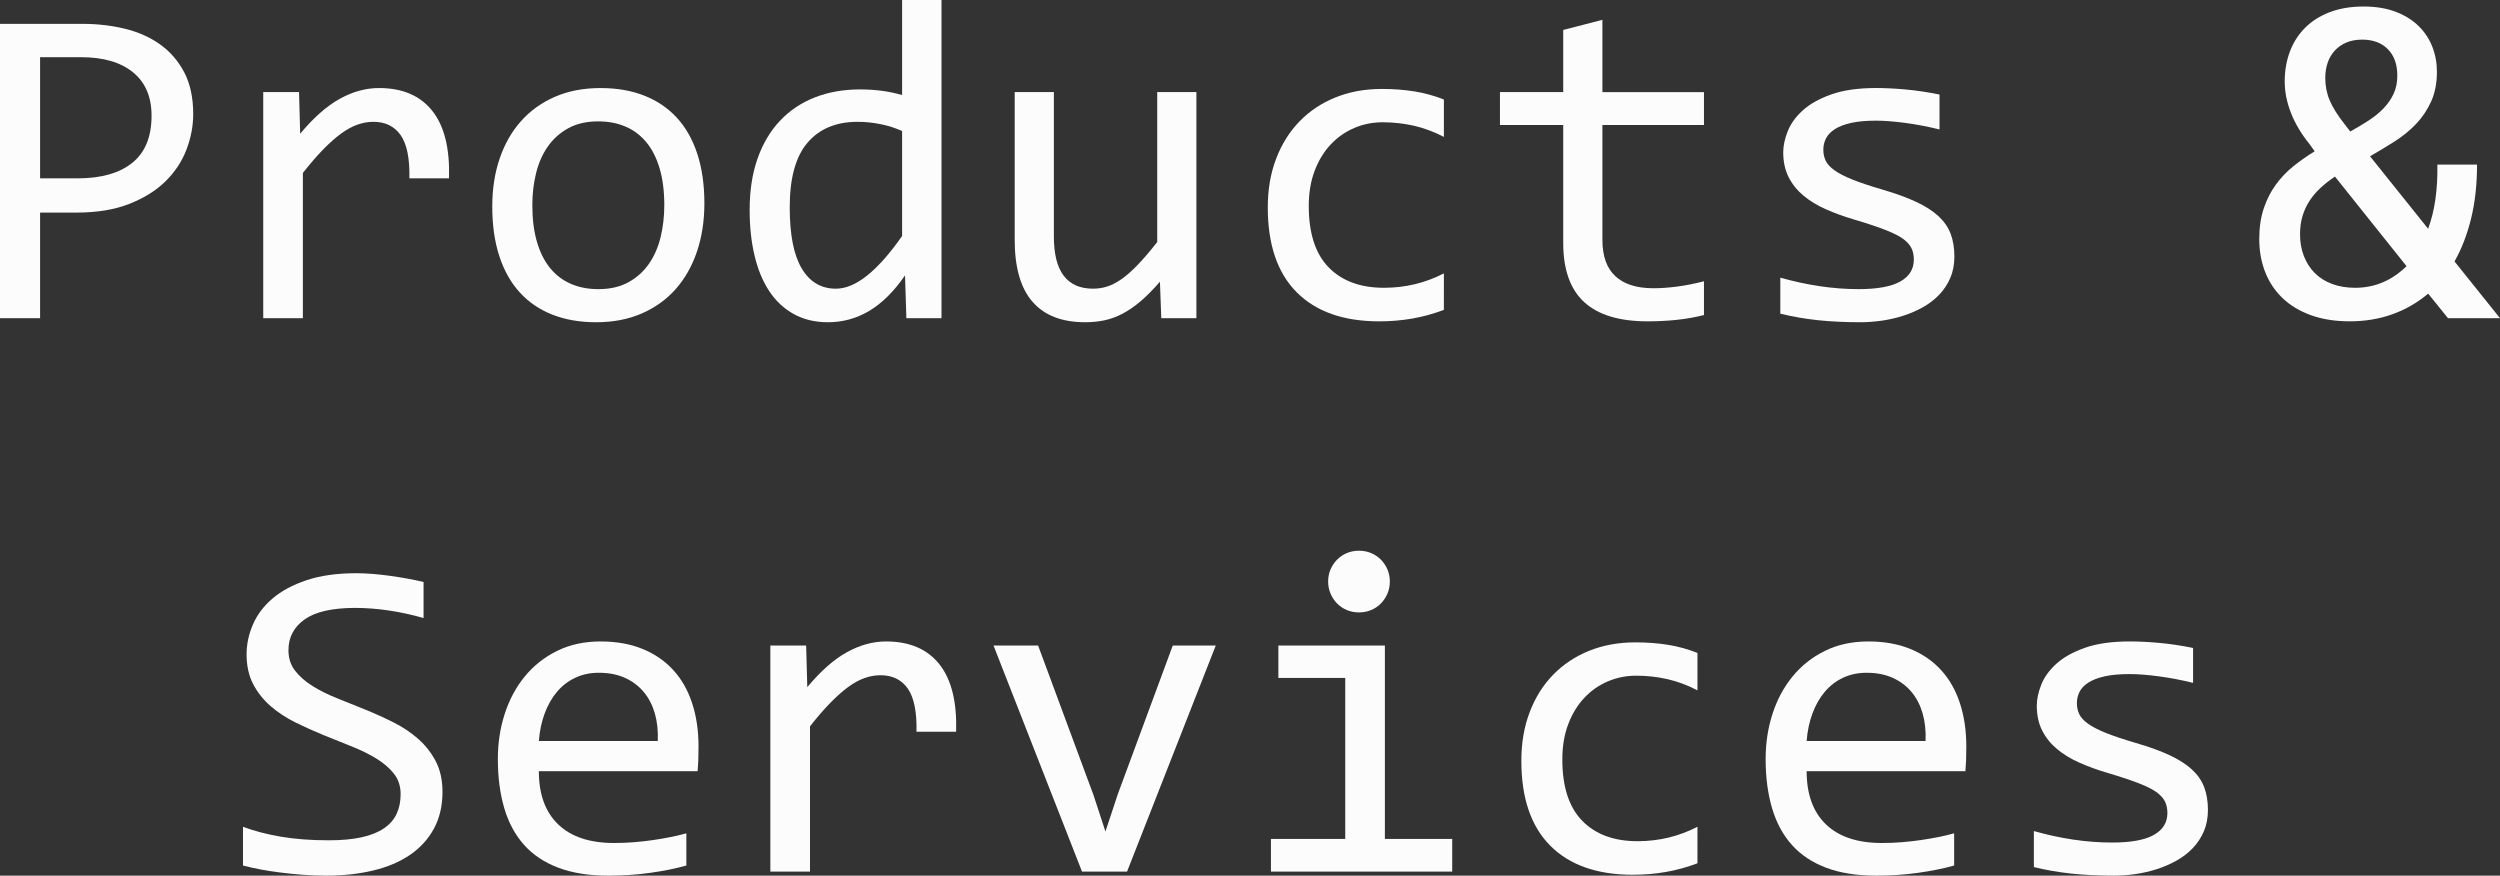 <!-- Generator: Adobe Illustrator 25.0.0, SVG Export Plug-In  -->
<svg version="1.1" xmlns="http://www.w3.org/2000/svg" xmlns:xlink="http://www.w3.org/1999/xlink" x="0px" y="0px"
	 width="216.836px" height="75.949px" viewBox="0 0 216.836 75.949"
	 style="overflow:visible;enable-background:new 0 0 216.836 75.949;" xml:space="preserve">
<rect x="0" y="0" width="216.836" height="75.949" fill="#333333" stroke="none"/>
<style type="text/css">
	.st0{fill:#FCFCFC;}
</style>
<defs>
</defs>
<g>
	<path class="st0" d="M16.758,9.883c0,1.042-0.195,2.073-0.586,3.096s-0.996,1.937-1.816,2.744s-1.869,1.462-3.145,1.963
		c-1.277,0.501-2.801,0.752-4.57,0.752H3.477v9.16H0V2.07h7.188c1.262,0,2.473,0.14,3.633,0.42c1.158,0.28,2.178,0.732,3.057,1.357
		s1.578,1.433,2.1,2.422C16.496,7.259,16.758,8.464,16.758,9.883z M13.145,10.039c0-1.641-0.537-2.897-1.611-3.77
		S8.957,4.961,7.031,4.961H3.477v10.508h3.242c2.057,0,3.643-0.449,4.756-1.348S13.145,11.862,13.145,10.039z"/>
	<path class="st0" d="M22.832,7.988h3.105l0.098,3.613c1.158-1.394,2.301-2.402,3.428-3.027c1.125-0.625,2.262-0.938,3.408-0.938
		c2.031,0,3.57,0.657,4.619,1.973c1.047,1.315,1.533,3.269,1.455,5.859h-3.438c0.039-1.719-0.213-2.966-0.752-3.74
		c-0.541-0.774-1.332-1.162-2.373-1.162c-0.457,0-0.916,0.081-1.377,0.244c-0.463,0.163-0.938,0.423-1.426,0.781
		s-1.006,0.817-1.553,1.377S26.895,14.206,26.27,15v12.598h-3.438V7.988z"/>
	<path class="st0" d="M61.094,17.637c0,1.523-0.215,2.92-0.645,4.189s-1.049,2.356-1.855,3.262
		c-0.809,0.905-1.791,1.608-2.949,2.109c-1.16,0.501-2.475,0.752-3.945,0.752c-1.406,0-2.666-0.218-3.779-0.654
		s-2.059-1.077-2.832-1.924c-0.775-0.847-1.367-1.895-1.777-3.145s-0.615-2.688-0.615-4.316c0-1.523,0.215-2.913,0.645-4.17
		s1.047-2.337,1.855-3.242c0.807-0.905,1.789-1.608,2.949-2.109c1.158-0.501,2.473-0.752,3.945-0.752
		c1.406,0,2.666,0.218,3.779,0.654s2.057,1.074,2.832,1.914c0.773,0.84,1.367,1.885,1.777,3.135S61.094,16.022,61.094,17.637z
		 M57.617,17.793c0-1.211-0.135-2.269-0.4-3.174c-0.268-0.905-0.648-1.66-1.143-2.266c-0.496-0.605-1.098-1.062-1.807-1.367
		c-0.711-0.306-1.502-0.459-2.373-0.459c-1.016,0-1.885,0.198-2.607,0.596s-1.316,0.928-1.777,1.592
		c-0.463,0.664-0.801,1.436-1.016,2.314s-0.322,1.8-0.322,2.764c0,1.211,0.133,2.272,0.4,3.184c0.266,0.911,0.646,1.67,1.143,2.275
		c0.494,0.605,1.094,1.062,1.797,1.367s1.496,0.459,2.383,0.459c1.016,0,1.885-0.198,2.607-0.596s1.314-0.928,1.777-1.592
		c0.461-0.664,0.801-1.436,1.016-2.314S57.617,18.77,57.617,17.793z"/>
	<path class="st0" d="M65.02,18.203c0-1.667,0.227-3.147,0.684-4.443c0.455-1.296,1.104-2.39,1.943-3.281s1.848-1.569,3.027-2.031
		c1.178-0.462,2.49-0.693,3.936-0.693c0.625,0,1.24,0.039,1.846,0.117s1.201,0.202,1.787,0.371V0h3.418v27.598h-3.047l-0.117-3.711
		c-0.951,1.38-1.98,2.402-3.086,3.066c-1.107,0.664-2.305,0.996-3.594,0.996c-1.121,0-2.107-0.234-2.959-0.703
		c-0.854-0.469-1.562-1.13-2.129-1.982s-0.994-1.878-1.279-3.076C65.162,20.989,65.02,19.661,65.02,18.203z M68.496,17.988
		c0,2.37,0.348,4.138,1.045,5.303c0.695,1.165,1.682,1.748,2.959,1.748c0.859,0,1.768-0.384,2.725-1.152s1.963-1.907,3.018-3.418
		v-9.102c-0.561-0.261-1.18-0.459-1.855-0.596c-0.678-0.137-1.348-0.205-2.012-0.205c-1.85,0-3.291,0.599-4.326,1.797
		S68.496,15.437,68.496,17.988z"/>
	<path class="st0" d="M103.77,27.598h-3.047l-0.117-3.164c-0.586,0.677-1.143,1.24-1.67,1.689s-1.053,0.811-1.572,1.084
		c-0.521,0.273-1.045,0.466-1.572,0.576s-1.084,0.166-1.67,0.166c-2.02,0-3.543-0.593-4.57-1.777
		c-1.029-1.185-1.543-2.976-1.543-5.371V7.988h3.398v12.539c0,3.008,1.133,4.512,3.398,4.512c0.416,0,0.822-0.062,1.221-0.186
		c0.396-0.124,0.812-0.339,1.25-0.645c0.436-0.306,0.904-0.72,1.406-1.24c0.5-0.521,1.064-1.179,1.689-1.973V7.988h3.398V27.598z"/>
	<path class="st0" d="M125.234,26.875c-0.887,0.339-1.795,0.589-2.725,0.752c-0.932,0.163-1.893,0.244-2.881,0.244
		c-3.1,0-5.486-0.84-7.158-2.52c-1.674-1.68-2.51-4.134-2.51-7.363c0-1.55,0.24-2.956,0.723-4.219
		c0.48-1.263,1.158-2.344,2.031-3.242c0.871-0.898,1.914-1.592,3.125-2.08s2.545-0.732,4.004-0.732c1.016,0,1.965,0.071,2.852,0.215
		c0.885,0.144,1.73,0.378,2.539,0.703v3.242c-0.848-0.442-1.709-0.765-2.588-0.967s-1.787-0.303-2.725-0.303
		c-0.873,0-1.697,0.166-2.471,0.498c-0.775,0.332-1.455,0.811-2.041,1.436s-1.049,1.387-1.387,2.285
		c-0.34,0.898-0.508,1.914-0.508,3.047c0,2.37,0.576,4.144,1.729,5.322s2.75,1.768,4.795,1.768c0.924,0,1.818-0.104,2.686-0.312
		c0.865-0.208,1.701-0.521,2.51-0.938V26.875z"/>
	<path class="st0" d="M147.793,27.324c-0.77,0.195-1.562,0.335-2.383,0.42s-1.654,0.127-2.5,0.127c-2.461,0-4.297-0.557-5.508-1.67
		s-1.816-2.822-1.816-5.127V10.84h-5.488V7.988h5.488V2.598l3.398-0.879v6.27h8.809v2.852h-8.809v9.961
		c0,1.406,0.373,2.458,1.123,3.154c0.748,0.696,1.852,1.045,3.311,1.045c0.625,0,1.309-0.049,2.051-0.146s1.516-0.251,2.324-0.459
		V27.324z"/>
	<path class="st0" d="M169.512,22.246c0,0.69-0.117,1.309-0.352,1.855s-0.555,1.032-0.957,1.455
		c-0.404,0.423-0.873,0.784-1.406,1.084c-0.535,0.3-1.104,0.547-1.709,0.742s-1.229,0.339-1.865,0.43
		c-0.639,0.091-1.264,0.137-1.875,0.137c-1.328,0-2.549-0.059-3.662-0.176s-2.205-0.306-3.271-0.566v-3.125
		c1.145,0.325,2.285,0.573,3.418,0.742s2.258,0.254,3.379,0.254c1.627,0,2.832-0.222,3.613-0.664s1.172-1.074,1.172-1.895
		c0-0.352-0.062-0.667-0.186-0.947c-0.125-0.28-0.35-0.547-0.674-0.801c-0.326-0.254-0.83-0.518-1.514-0.791
		s-1.619-0.586-2.803-0.938c-0.887-0.261-1.703-0.557-2.451-0.889c-0.75-0.332-1.396-0.726-1.943-1.182s-0.977-0.989-1.289-1.602
		s-0.469-1.335-0.469-2.168c0-0.547,0.127-1.146,0.381-1.797s0.686-1.257,1.299-1.816c0.611-0.56,1.438-1.025,2.48-1.396
		c1.041-0.371,2.344-0.557,3.906-0.557c0.768,0,1.621,0.042,2.559,0.127s1.914,0.231,2.93,0.439v3.027
		c-1.068-0.261-2.08-0.452-3.037-0.576s-1.787-0.186-2.49-0.186c-0.848,0-1.561,0.065-2.139,0.195
		c-0.58,0.13-1.049,0.31-1.406,0.537c-0.359,0.228-0.615,0.495-0.771,0.801s-0.234,0.635-0.234,0.986s0.068,0.671,0.205,0.957
		s0.391,0.563,0.762,0.83s0.889,0.534,1.553,0.801s1.529,0.557,2.598,0.869c1.158,0.339,2.135,0.693,2.93,1.064
		c0.793,0.371,1.438,0.784,1.934,1.24c0.494,0.456,0.85,0.97,1.064,1.543S169.512,21.517,169.512,22.246z"/>
	<path class="st0" d="M214.844,14.277c0,1.706-0.17,3.255-0.508,4.648c-0.34,1.394-0.82,2.644-1.445,3.75l3.945,4.922h-4.512
		l-1.719-2.129c-0.926,0.781-1.957,1.377-3.096,1.787c-1.141,0.41-2.373,0.615-3.701,0.615c-1.264,0-2.383-0.176-3.359-0.527
		s-1.797-0.843-2.461-1.475s-1.17-1.384-1.514-2.256c-0.346-0.872-0.518-1.836-0.518-2.891c0-0.989,0.129-1.872,0.391-2.646
		c0.26-0.774,0.611-1.465,1.055-2.07c0.441-0.605,0.953-1.14,1.533-1.602c0.578-0.462,1.188-0.889,1.826-1.279l-0.43-0.605
		c-0.73-0.898-1.273-1.81-1.631-2.734c-0.359-0.925-0.537-1.829-0.537-2.715c0-0.938,0.148-1.804,0.449-2.598
		c0.299-0.794,0.738-1.481,1.318-2.061c0.578-0.579,1.295-1.032,2.148-1.357c0.852-0.325,1.826-0.488,2.92-0.488
		c1.055,0,1.979,0.149,2.773,0.449c0.793,0.3,1.457,0.71,1.992,1.23c0.533,0.521,0.934,1.123,1.201,1.807
		c0.266,0.684,0.4,1.409,0.4,2.178c0,0.977-0.166,1.833-0.498,2.568s-0.77,1.387-1.309,1.953c-0.541,0.566-1.16,1.071-1.855,1.514
		c-0.697,0.442-1.41,0.872-2.139,1.289l5.039,6.289c0.572-1.536,0.84-3.392,0.801-5.566H214.844z M199.492,20.312
		c0,0.69,0.109,1.321,0.332,1.895c0.221,0.573,0.537,1.064,0.947,1.475s0.91,0.726,1.504,0.947c0.592,0.222,1.26,0.332,2.002,0.332
		c1.691,0,3.176-0.625,4.453-1.875l-6.211-7.773c-0.443,0.3-0.85,0.618-1.221,0.957s-0.691,0.71-0.957,1.113
		c-0.268,0.403-0.477,0.847-0.625,1.328C199.566,19.192,199.492,19.727,199.492,20.312z M207.93,6.562
		c0-0.977-0.273-1.741-0.82-2.295s-1.289-0.83-2.227-0.83c-0.521,0-0.98,0.085-1.377,0.254c-0.398,0.169-0.732,0.403-1.006,0.703
		s-0.479,0.651-0.615,1.055s-0.205,0.84-0.205,1.309c0,0.703,0.129,1.357,0.391,1.963c0.26,0.605,0.676,1.272,1.25,2.002
		l0.527,0.684c0.559-0.312,1.086-0.628,1.582-0.947c0.494-0.319,0.928-0.671,1.299-1.055s0.664-0.808,0.879-1.27
		S207.93,7.148,207.93,6.562z"/>
	<path class="st0" d="M38.379,68.684c0,1.211-0.248,2.272-0.742,3.184c-0.496,0.911-1.186,1.67-2.07,2.275
		c-0.887,0.605-1.951,1.058-3.193,1.357c-1.244,0.3-2.615,0.449-4.111,0.449c-0.678,0-1.352-0.026-2.021-0.078
		c-0.672-0.052-1.316-0.117-1.934-0.195c-0.619-0.078-1.201-0.169-1.748-0.273s-1.043-0.215-1.484-0.332v-3.359
		c0.977,0.364,2.072,0.651,3.291,0.859c1.217,0.208,2.6,0.312,4.15,0.312c1.119,0,2.072-0.088,2.861-0.264
		c0.787-0.176,1.432-0.437,1.934-0.781c0.5-0.345,0.865-0.765,1.094-1.26c0.227-0.495,0.342-1.062,0.342-1.699
		c0-0.69-0.193-1.279-0.576-1.768c-0.385-0.488-0.889-0.925-1.514-1.309s-1.338-0.735-2.139-1.055s-1.619-0.647-2.451-0.986
		c-0.834-0.339-1.65-0.706-2.451-1.104s-1.514-0.866-2.139-1.406s-1.131-1.175-1.514-1.904c-0.385-0.729-0.576-1.595-0.576-2.598
		c0-0.872,0.182-1.731,0.547-2.578c0.363-0.847,0.93-1.599,1.699-2.256c0.768-0.657,1.754-1.188,2.959-1.592
		c1.203-0.403,2.639-0.605,4.307-0.605c0.43,0,0.895,0.02,1.396,0.059c0.5,0.039,1.008,0.095,1.523,0.166
		c0.514,0.071,1.021,0.153,1.523,0.244c0.5,0.091,0.967,0.188,1.396,0.293v3.125c-1.004-0.286-2.006-0.505-3.008-0.654
		c-1.004-0.149-1.973-0.225-2.91-0.225c-1.992,0-3.457,0.332-4.395,0.996s-1.406,1.556-1.406,2.676c0,0.69,0.191,1.282,0.576,1.777
		c0.383,0.495,0.889,0.938,1.514,1.328s1.338,0.745,2.139,1.064s1.617,0.647,2.451,0.986c0.832,0.339,1.65,0.71,2.451,1.113
		s1.514,0.882,2.139,1.436s1.129,1.201,1.514,1.943C38.186,66.789,38.379,67.668,38.379,68.684z"/>
	<path class="st0" d="M60.586,64.758c0,0.481-0.008,0.886-0.02,1.211c-0.014,0.325-0.033,0.632-0.059,0.918h-13.77
		c0,2.005,0.559,3.545,1.68,4.619c1.119,1.074,2.734,1.611,4.844,1.611c0.572,0,1.145-0.022,1.719-0.068
		c0.572-0.046,1.125-0.107,1.66-0.186c0.533-0.078,1.045-0.166,1.533-0.264s0.939-0.205,1.357-0.322v2.793
		c-0.926,0.261-1.971,0.472-3.135,0.635c-1.166,0.163-2.373,0.244-3.623,0.244c-1.68,0-3.125-0.228-4.336-0.684
		s-2.205-1.116-2.979-1.982c-0.775-0.866-1.348-1.927-1.719-3.184s-0.557-2.679-0.557-4.268c0-1.38,0.197-2.686,0.596-3.916
		c0.396-1.23,0.977-2.312,1.738-3.242s1.695-1.67,2.803-2.217c1.105-0.547,2.363-0.82,3.77-0.82c1.367,0,2.578,0.215,3.633,0.645
		s1.943,1.038,2.666,1.826s1.27,1.745,1.641,2.871S60.586,63.364,60.586,64.758z M57.051,64.27c0.039-0.872-0.047-1.67-0.254-2.393
		c-0.209-0.723-0.531-1.345-0.967-1.865c-0.438-0.521-0.98-0.928-1.631-1.221c-0.652-0.293-1.406-0.439-2.266-0.439
		c-0.742,0-1.42,0.144-2.031,0.43c-0.613,0.286-1.141,0.69-1.582,1.211c-0.443,0.521-0.801,1.146-1.074,1.875
		s-0.443,1.53-0.508,2.402H57.051z"/>
	<path class="st0" d="M66.816,55.988h3.105l0.098,3.613c1.158-1.394,2.301-2.402,3.428-3.027c1.125-0.625,2.262-0.938,3.408-0.938
		c2.031,0,3.57,0.657,4.619,1.973c1.047,1.315,1.533,3.269,1.455,5.859h-3.438c0.039-1.719-0.213-2.966-0.752-3.74
		c-0.541-0.774-1.332-1.162-2.373-1.162c-0.457,0-0.916,0.081-1.377,0.244c-0.463,0.163-0.938,0.423-1.426,0.781
		s-1.006,0.817-1.553,1.377S70.879,62.206,70.254,63v12.598h-3.438V55.988z"/>
	<path class="st0" d="M86.172,55.988h3.867l4.805,12.969l1.035,3.164l1.074-3.242l4.766-12.891h3.73l-7.695,19.609h-3.906
		L86.172,55.988z"/>
	<path class="st0" d="M116.68,58.801h-5.801v-2.812h9.238v16.777h5.84v2.832h-15.723v-2.832h6.445V58.801z M117.871,47.766
		c0.377,0,0.729,0.068,1.055,0.205c0.324,0.137,0.607,0.329,0.85,0.576c0.24,0.247,0.43,0.53,0.566,0.85s0.205,0.667,0.205,1.045
		c0,0.364-0.068,0.71-0.205,1.035s-0.326,0.612-0.566,0.859c-0.242,0.247-0.525,0.439-0.85,0.576
		c-0.326,0.137-0.678,0.205-1.055,0.205c-0.379,0-0.73-0.068-1.055-0.205c-0.326-0.137-0.609-0.329-0.85-0.576
		c-0.242-0.247-0.43-0.534-0.566-0.859s-0.205-0.671-0.205-1.035c0-0.378,0.068-0.726,0.205-1.045s0.324-0.603,0.566-0.85
		c0.24-0.247,0.523-0.439,0.85-0.576C117.141,47.834,117.492,47.766,117.871,47.766z"/>
	<path class="st0" d="M147.227,74.875c-0.887,0.339-1.795,0.589-2.725,0.752c-0.932,0.163-1.893,0.244-2.881,0.244
		c-3.1,0-5.486-0.84-7.158-2.52c-1.674-1.68-2.51-4.134-2.51-7.363c0-1.55,0.24-2.956,0.723-4.219
		c0.48-1.263,1.158-2.344,2.031-3.242c0.871-0.898,1.914-1.592,3.125-2.08s2.545-0.732,4.004-0.732c1.016,0,1.965,0.071,2.852,0.215
		c0.885,0.144,1.73,0.378,2.539,0.703v3.242c-0.848-0.442-1.709-0.765-2.588-0.967s-1.787-0.303-2.725-0.303
		c-0.873,0-1.697,0.166-2.471,0.498c-0.775,0.332-1.455,0.811-2.041,1.436s-1.049,1.387-1.387,2.285
		c-0.34,0.898-0.508,1.914-0.508,3.047c0,2.37,0.576,4.144,1.729,5.322s2.75,1.768,4.795,1.768c0.924,0,1.818-0.104,2.686-0.312
		c0.865-0.208,1.701-0.521,2.51-0.938V74.875z"/>
	<path class="st0" d="M170.547,64.758c0,0.481-0.008,0.886-0.02,1.211c-0.014,0.325-0.033,0.632-0.059,0.918h-13.77
		c0,2.005,0.559,3.545,1.68,4.619c1.119,1.074,2.734,1.611,4.844,1.611c0.572,0,1.145-0.022,1.719-0.068
		c0.572-0.046,1.125-0.107,1.66-0.186c0.533-0.078,1.045-0.166,1.533-0.264s0.939-0.205,1.357-0.322v2.793
		c-0.926,0.261-1.971,0.472-3.135,0.635c-1.166,0.163-2.373,0.244-3.623,0.244c-1.68,0-3.125-0.228-4.336-0.684
		s-2.205-1.116-2.979-1.982c-0.775-0.866-1.348-1.927-1.719-3.184s-0.557-2.679-0.557-4.268c0-1.38,0.197-2.686,0.596-3.916
		c0.396-1.23,0.977-2.312,1.738-3.242s1.695-1.67,2.803-2.217c1.105-0.547,2.363-0.82,3.77-0.82c1.367,0,2.578,0.215,3.633,0.645
		s1.943,1.038,2.666,1.826s1.27,1.745,1.641,2.871S170.547,63.364,170.547,64.758z M167.012,64.27
		c0.039-0.872-0.047-1.67-0.254-2.393c-0.209-0.723-0.531-1.345-0.967-1.865c-0.438-0.521-0.98-0.928-1.631-1.221
		c-0.652-0.293-1.406-0.439-2.266-0.439c-0.742,0-1.42,0.144-2.031,0.43c-0.613,0.286-1.141,0.69-1.582,1.211
		c-0.443,0.521-0.801,1.146-1.074,1.875s-0.443,1.53-0.508,2.402H167.012z"/>
	<path class="st0" d="M191.504,70.246c0,0.69-0.117,1.309-0.352,1.855s-0.555,1.032-0.957,1.455
		c-0.404,0.423-0.873,0.784-1.406,1.084c-0.535,0.3-1.104,0.547-1.709,0.742s-1.229,0.339-1.865,0.43
		c-0.639,0.091-1.264,0.137-1.875,0.137c-1.328,0-2.549-0.059-3.662-0.176s-2.205-0.306-3.271-0.566v-3.125
		c1.145,0.325,2.285,0.573,3.418,0.742s2.258,0.254,3.379,0.254c1.627,0,2.832-0.222,3.613-0.664s1.172-1.074,1.172-1.895
		c0-0.352-0.062-0.667-0.186-0.947c-0.125-0.28-0.35-0.547-0.674-0.801c-0.326-0.254-0.83-0.518-1.514-0.791
		s-1.619-0.586-2.803-0.938c-0.887-0.261-1.703-0.557-2.451-0.889c-0.75-0.332-1.396-0.726-1.943-1.182s-0.977-0.989-1.289-1.602
		s-0.469-1.335-0.469-2.168c0-0.547,0.127-1.146,0.381-1.797s0.686-1.257,1.299-1.816c0.611-0.56,1.438-1.025,2.48-1.396
		c1.041-0.371,2.344-0.557,3.906-0.557c0.768,0,1.621,0.042,2.559,0.127s1.914,0.231,2.93,0.439v3.027
		c-1.068-0.261-2.08-0.452-3.037-0.576s-1.787-0.186-2.49-0.186c-0.848,0-1.561,0.065-2.139,0.195
		c-0.58,0.13-1.049,0.31-1.406,0.537c-0.359,0.228-0.615,0.495-0.771,0.801s-0.234,0.635-0.234,0.986s0.068,0.671,0.205,0.957
		s0.391,0.563,0.762,0.83s0.889,0.534,1.553,0.801s1.529,0.557,2.598,0.869c1.158,0.339,2.135,0.693,2.93,1.064
		c0.793,0.371,1.438,0.784,1.934,1.24c0.494,0.456,0.85,0.97,1.064,1.543S191.504,69.517,191.504,70.246z"/>
</g>
</svg>